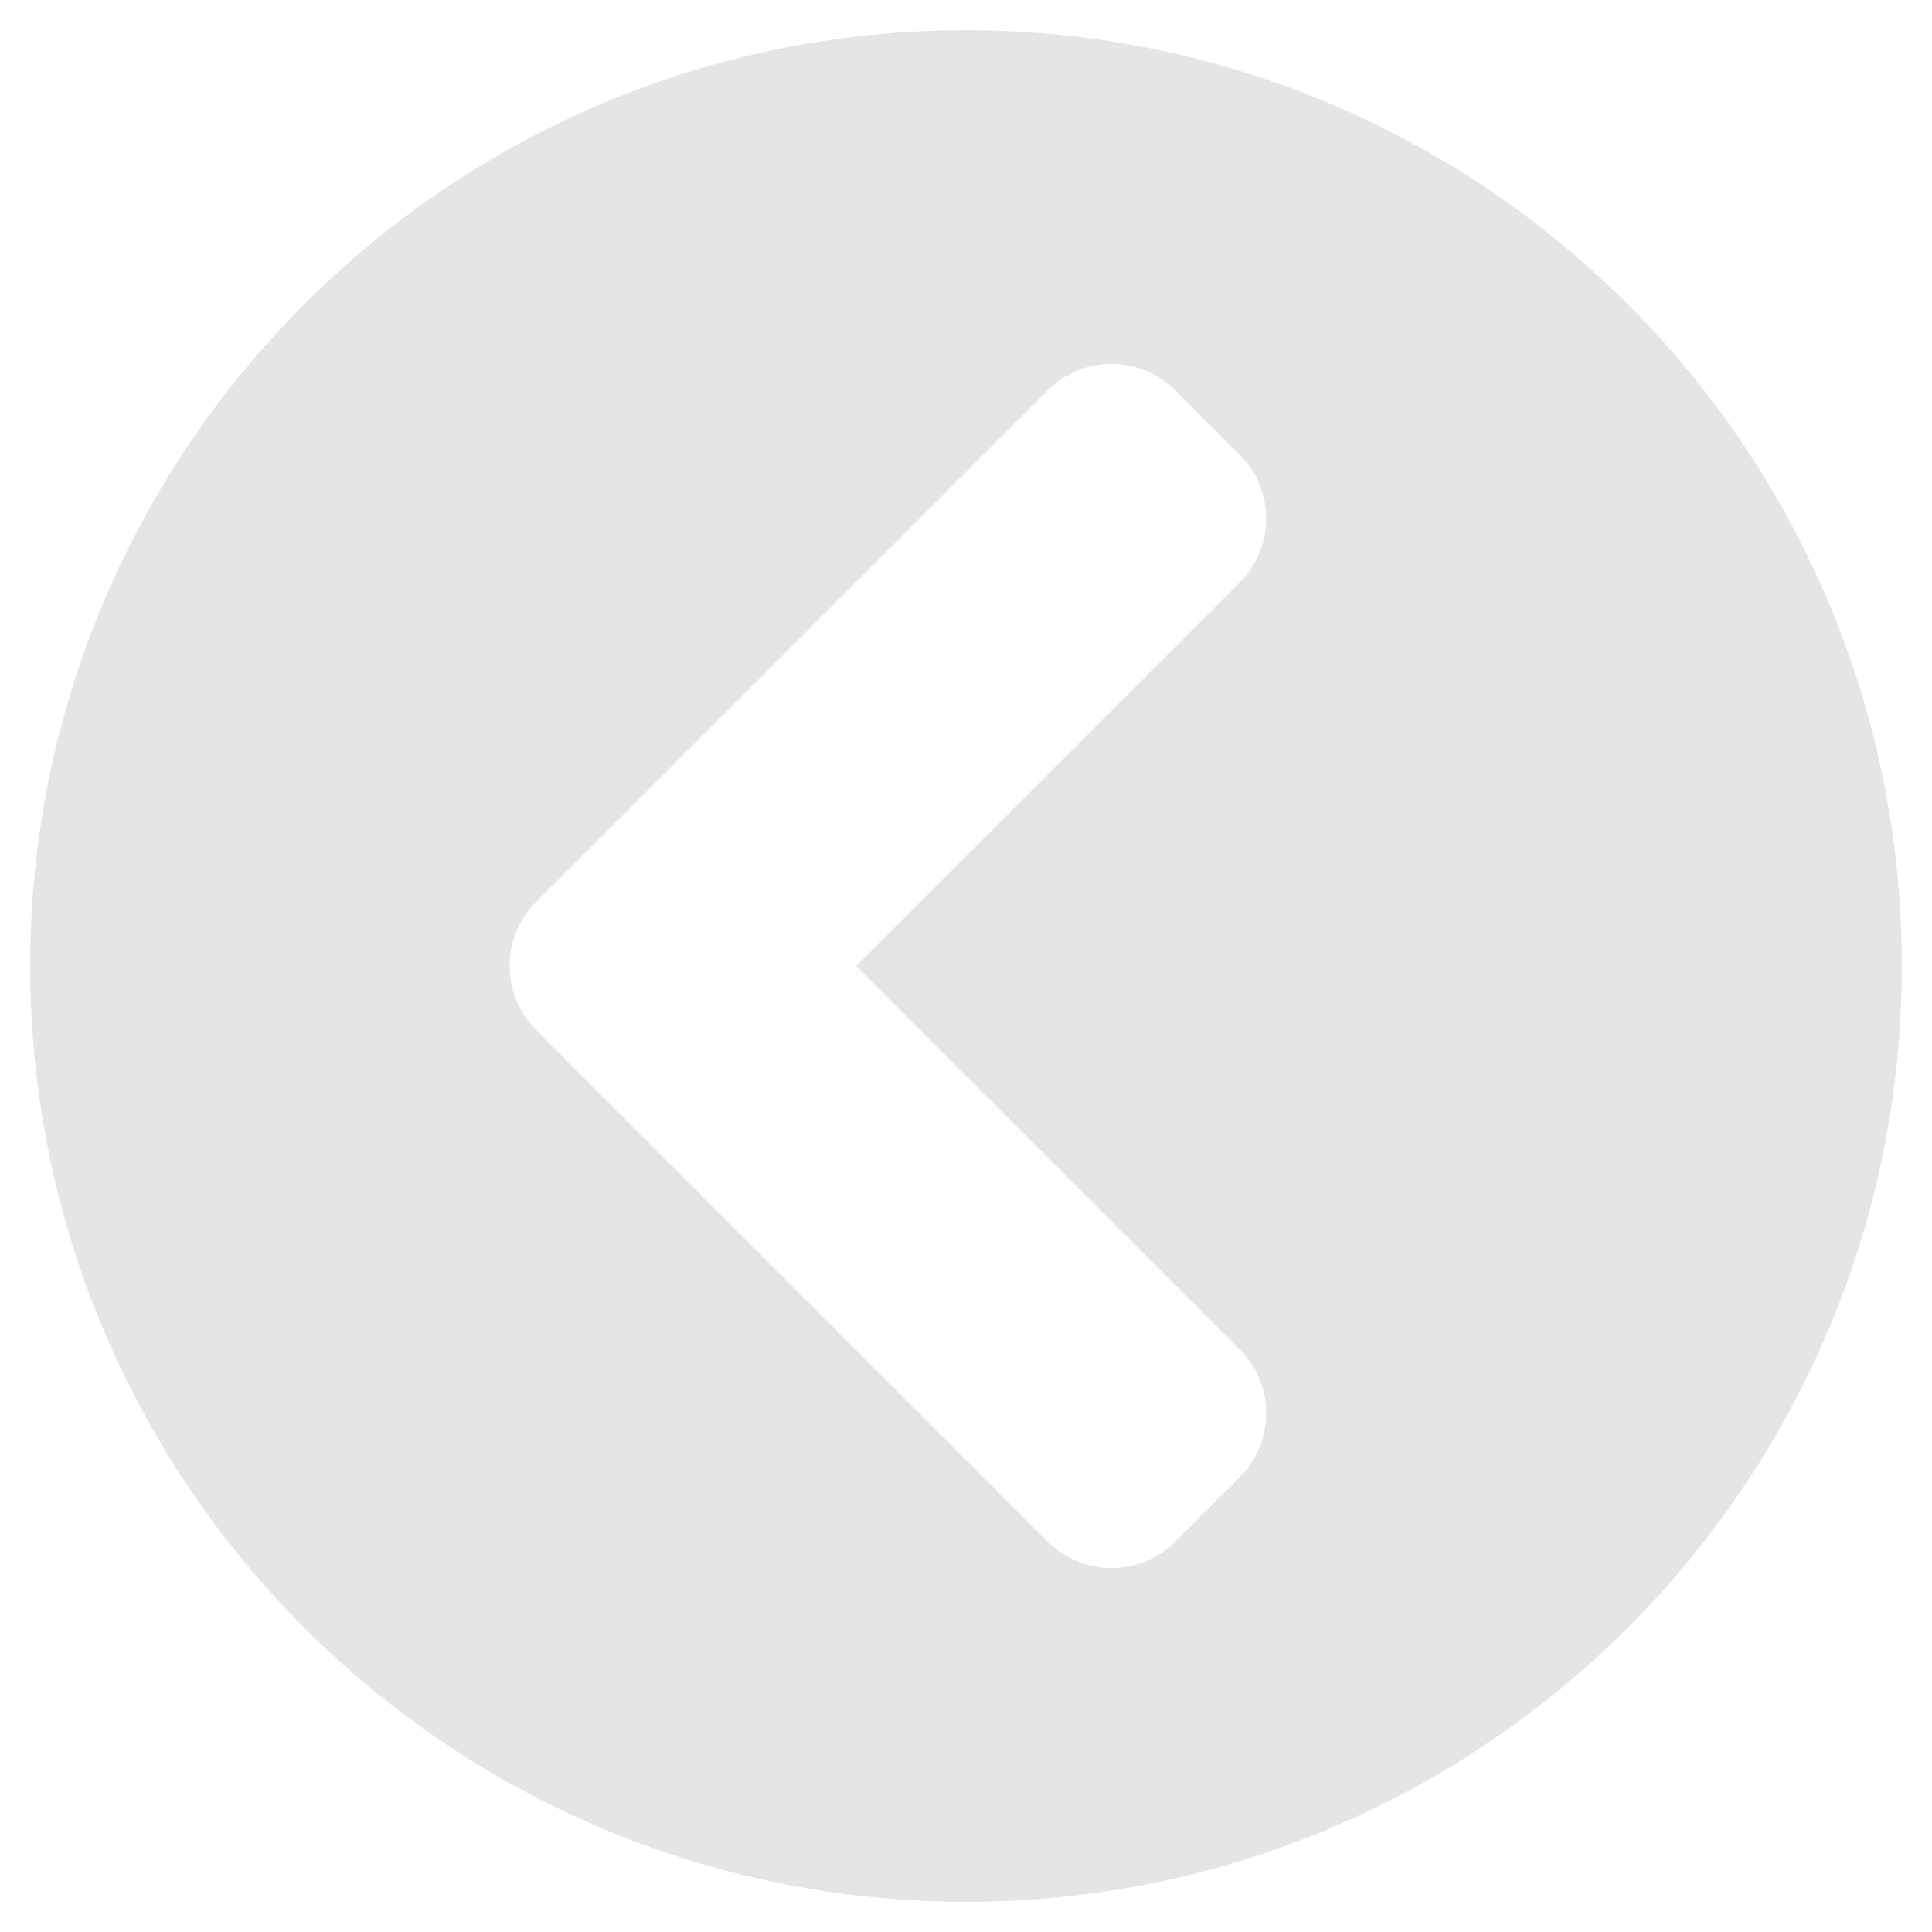 <?xml version="1.0" encoding="utf-8"?>
<!-- Generator: Adobe Illustrator 16.0.3, SVG Export Plug-In . SVG Version: 6.00 Build 0)  -->
<!DOCTYPE svg PUBLIC "-//W3C//DTD SVG 1.1//EN" "http://www.w3.org/Graphics/SVG/1.1/DTD/svg11.dtd">
<svg version="1.1" id="Capa_1" focusable="false" xmlns="http://www.w3.org/2000/svg" xmlns:xlink="http://www.w3.org/1999/xlink"
	 x="0px" y="0px" width="500px" height="500px" viewBox="0 0 500 500" enable-background="new 0 0 500 500" xml:space="preserve">
<path fill="#E5E5E5" d="M250,492.188C116.211,492.188,7.813,383.789,7.813,250S116.211,7.813,250,7.813S492.188,116.211,492.188,250
	S383.789,492.188,250,492.188z M138.77,266.602l132.324,132.324c9.18,9.18,24.023,9.18,33.105,0l16.602-16.602
	c9.18-9.18,9.18-24.023,0-33.105L221.582,250l99.219-99.219c9.18-9.18,9.18-24.023,0-33.105l-16.602-16.602
	c-9.18-9.18-24.023-9.18-33.105,0L138.77,233.398C129.59,242.578,129.59,257.422,138.77,266.602z"/>
</svg>
